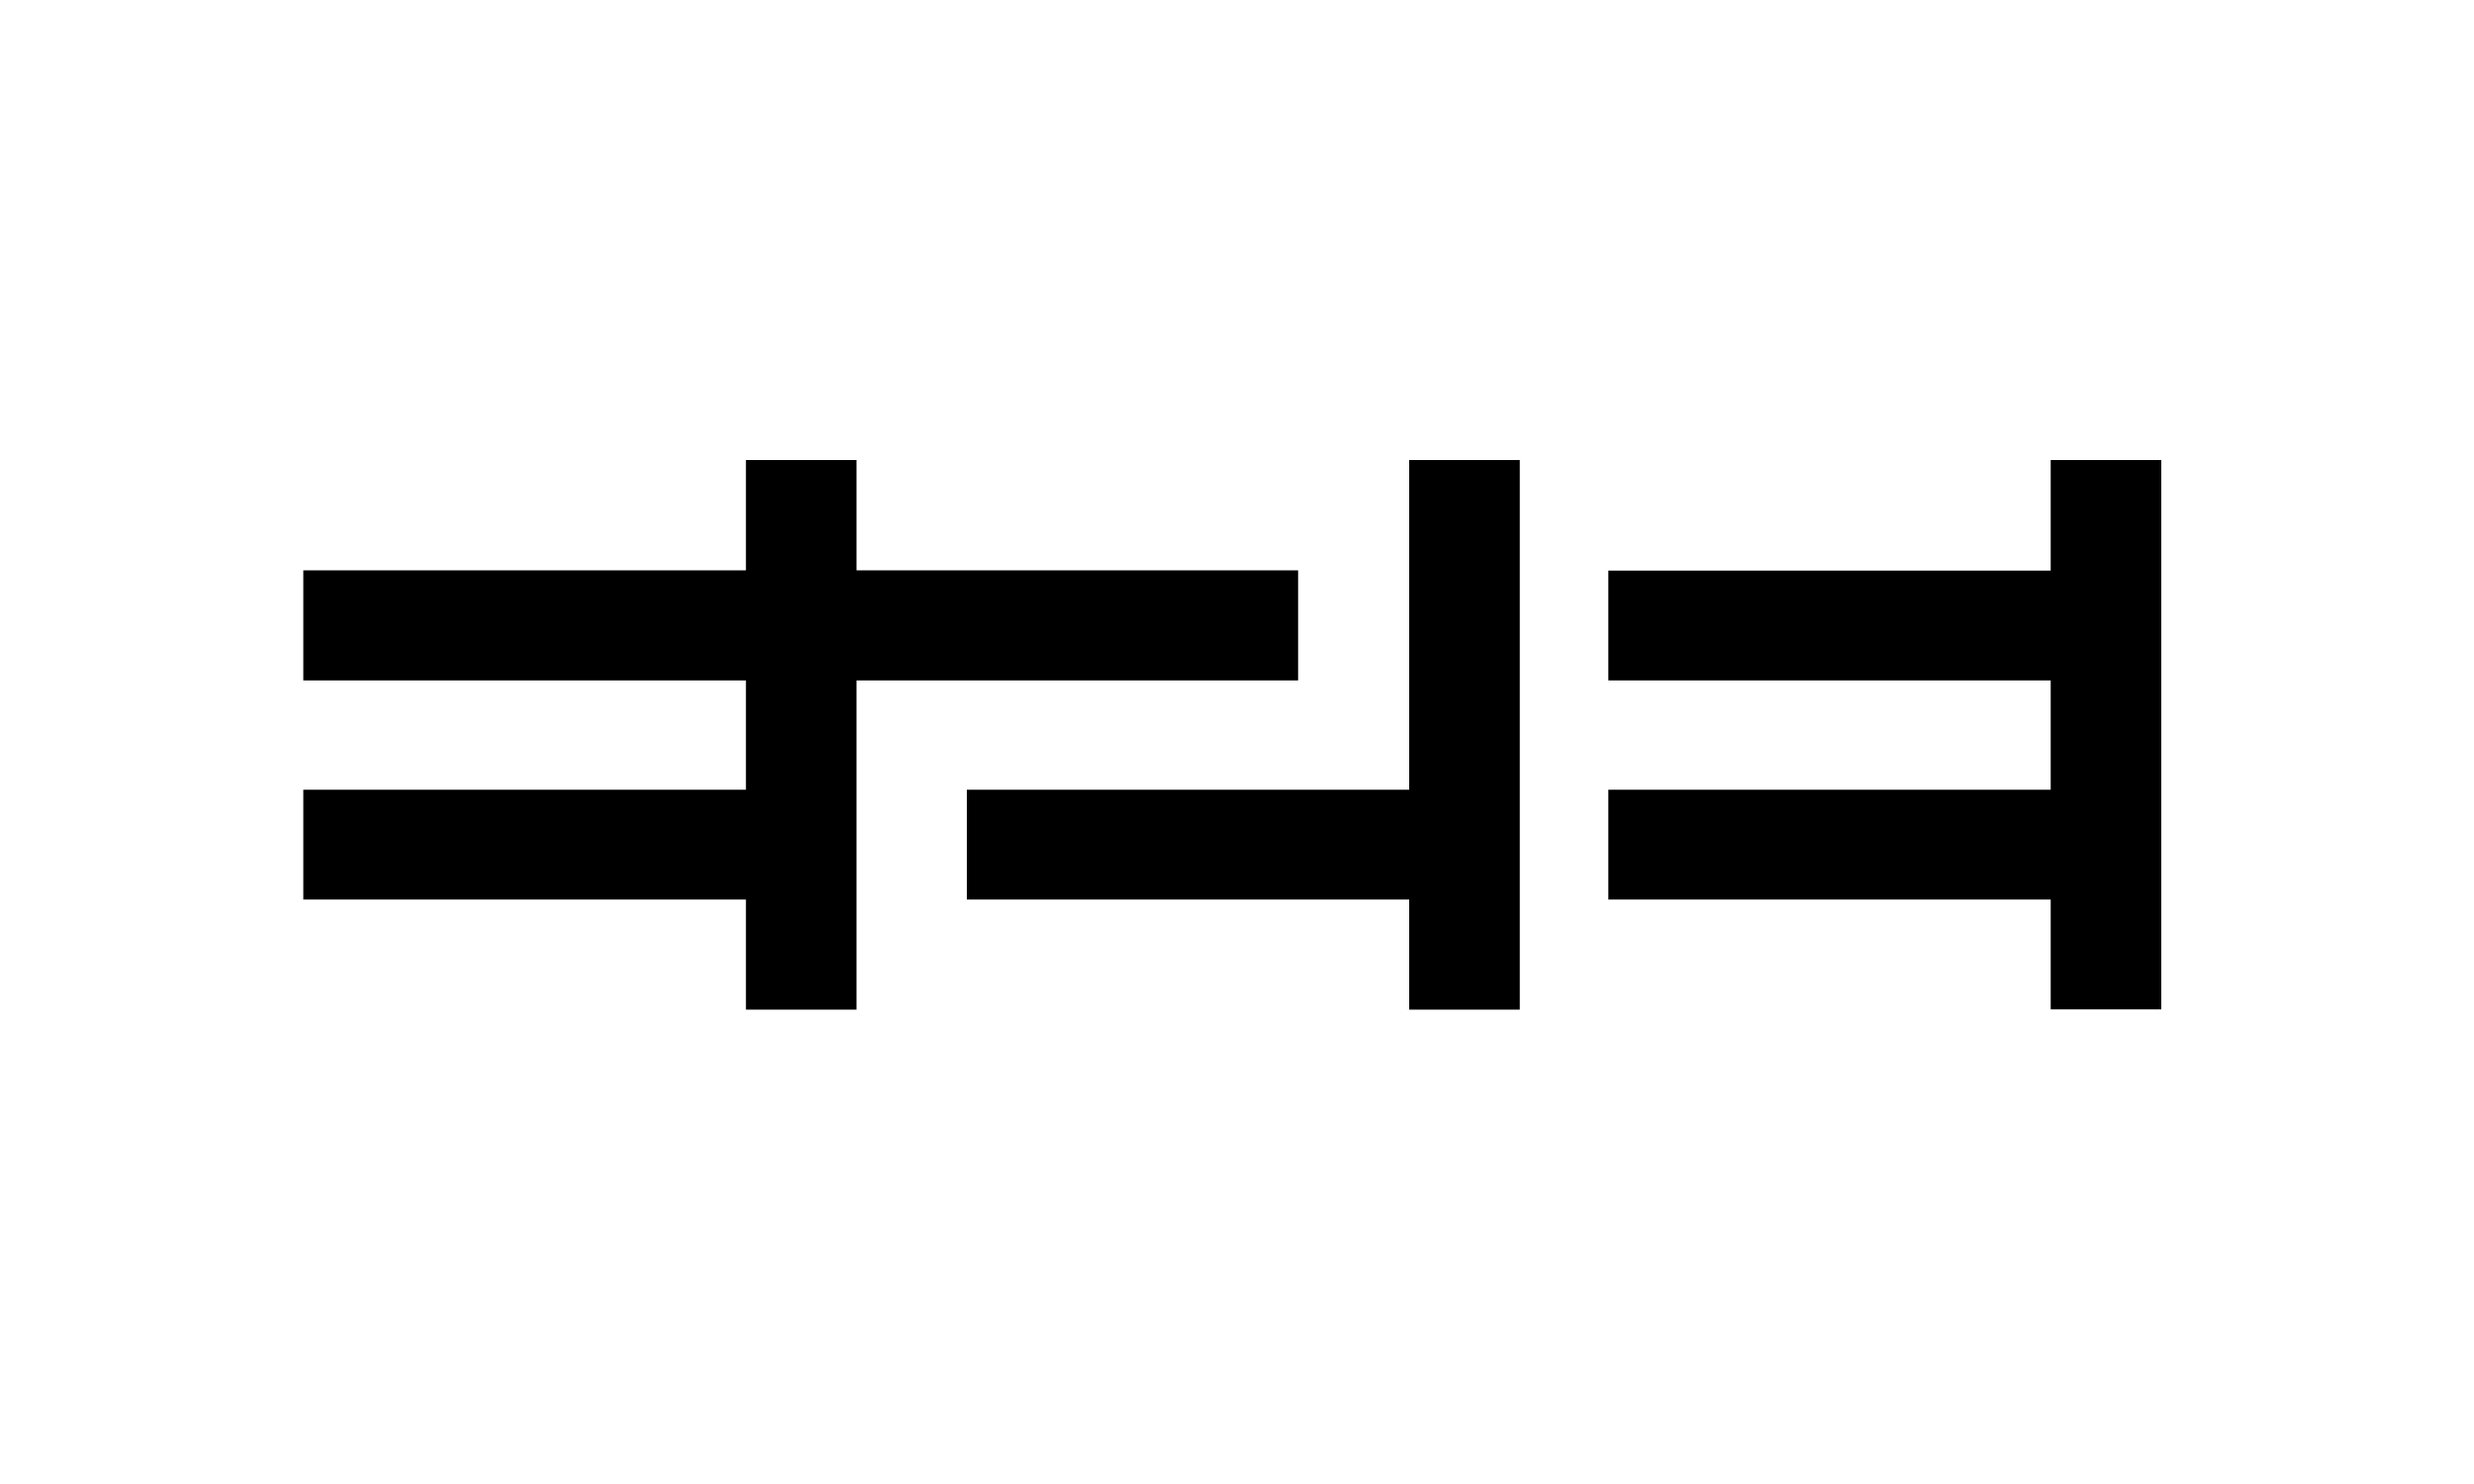 <?xml version="1.0" encoding="utf-8"?>
<!-- Generator: Adobe Illustrator 24.3.0, SVG Export Plug-In . SVG Version: 6.00 Build 0)  -->
<svg version="1.1" xmlns="http://www.w3.org/2000/svg" xmlns:xlink="http://www.w3.org/1999/xlink" x="0px" y="0px"
	 viewBox="0 0 1000 600" style="enable-background:new 0 0 1000 600;" xml:space="preserve">
<style type="text/css">
	.st0{fill:none;}
</style>
<g id="Fondo">
</g>
<g id="Guías">
</g>
<g id="Primer_plano">
	<g>
		<polygon points="122.6,319.3 301.5,319.3 301.5,275.1 122.6,275.1 122.6,230.6 301.5,230.6 301.5,186 346.2,186 346.2,230.6 
			524.7,230.6 524.7,275.1 346.2,275.1 346.2,319.3 346.2,363.7 346.2,408.2 301.5,408.2 301.5,363.7 122.6,363.7 		"/>
		<path d="M828.9,408.2v-44.5H650.1v-44.4h178.8v-44.2H650.1v-44.4h178.8V186h44.7l0,44.6l0,44.4l0,44.2l0,44.4l0,44.5H828.9z
			 M390.8,319.3h178.8V186h44.7v133.3l0,44.4l0,44.5h-44.7v-44.5H390.8V319.3z"/>
		<path class="st0" d="M501,300"/>
	</g>
</g>
<g id="Copia_de_Copia_de_Copia_de_Primer_plano">
</g>
<g id="Foreground">
</g>
<g id="XMLID_1_">
</g>
<g id="Layer_1">
</g>
</svg>
